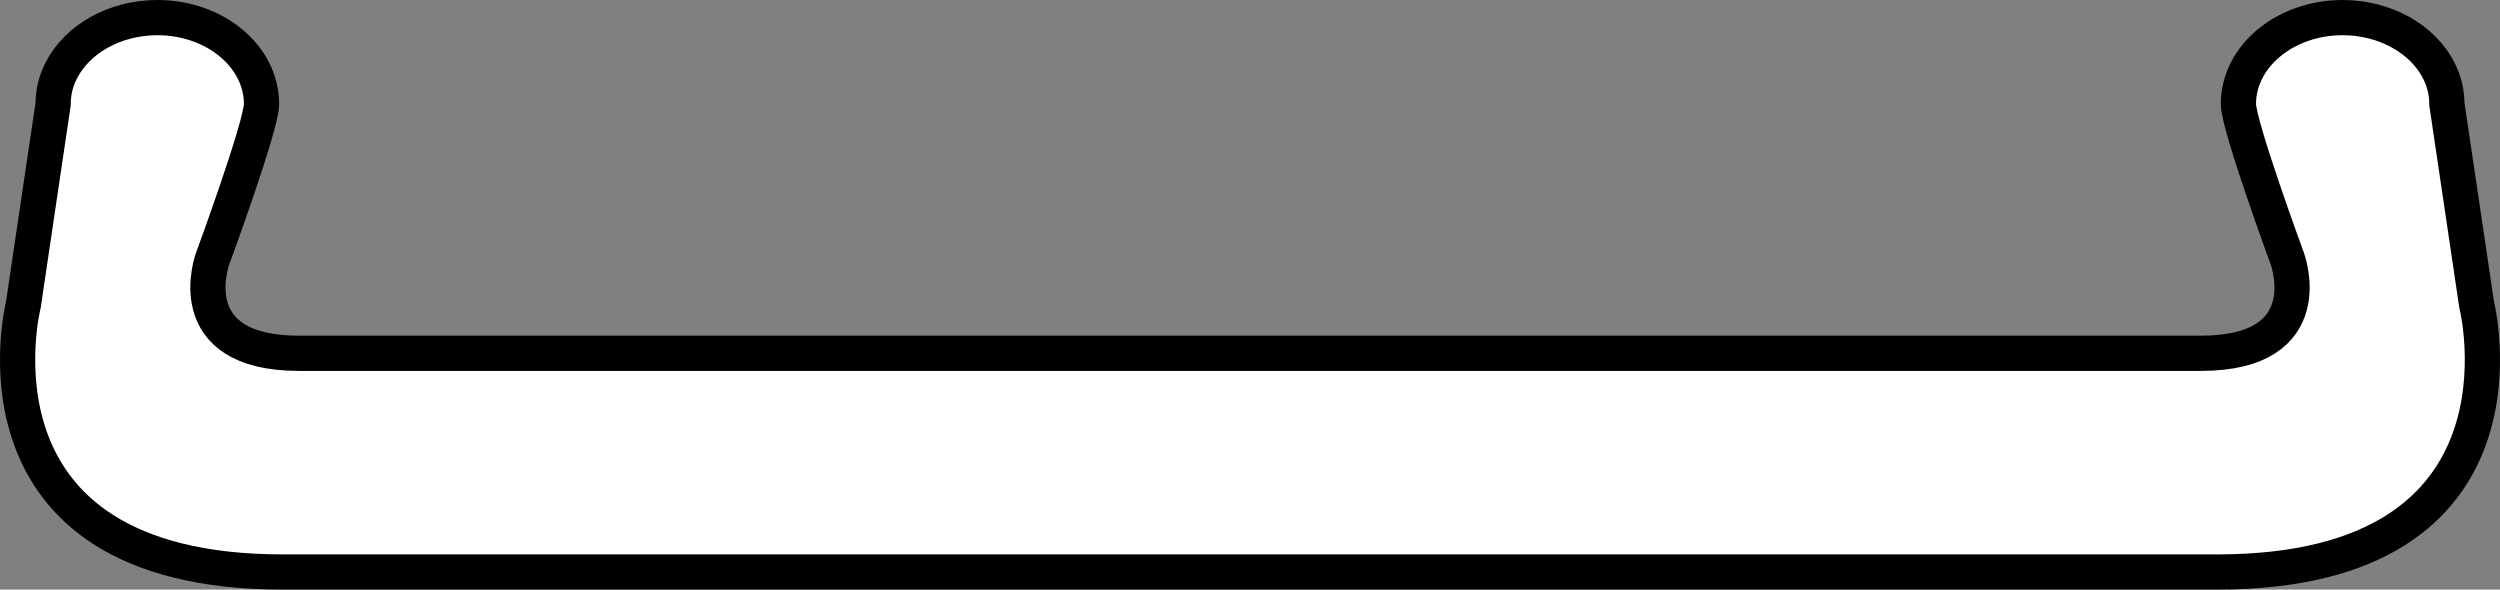 <?xml version="1.0" encoding="iso-8859-1"?>
<!-- Generator: Adobe Illustrator 28.1.0, SVG Export Plug-In . SVG Version: 6.00 Build 0)  -->
<svg version="1.1" id="image" xmlns="http://www.w3.org/2000/svg" xmlns:xlink="http://www.w3.org/1999/xlink" x="0px" y="0px"
	 width="56.8px" height="13.396px" viewBox="0 0 56.8 13.396" enable-background="new 0 0 56.8 13.396" xml:space="preserve">
<rect x="0" y="0" width="56.8" height="13.396" fill="#808080" stroke="none"/>
<path fill="#FFFFFF" stroke="#000000" stroke-width="0.8" stroke-miterlimit="10" d="M29.283,12.996h21.089
	c7.433,0,5.897-6.075,5.897-6.075l-0.676-4.557c0-0.271-0.065-0.53-0.186-0.764
	C55.048,0.895,54.205,0.402,53.224,0.4c-1.306,0-2.367,0.879-2.367,1.964c0,0.493,1.111,3.513,1.111,3.513
	s0.799,2.15-1.966,2.15H29.283h-1.766H6.797c-2.764,0-1.966-2.15-1.966-2.15s1.111-3.02,1.111-3.513
	C5.942,1.279,4.881,0.4,3.576,0.4C2.595,0.402,1.752,0.895,1.393,1.6C1.272,1.834,1.207,2.093,1.207,2.364
	L0.531,6.921c0,0-1.536,6.075,5.897,6.075h21.088H29.283z"/>
</svg>
